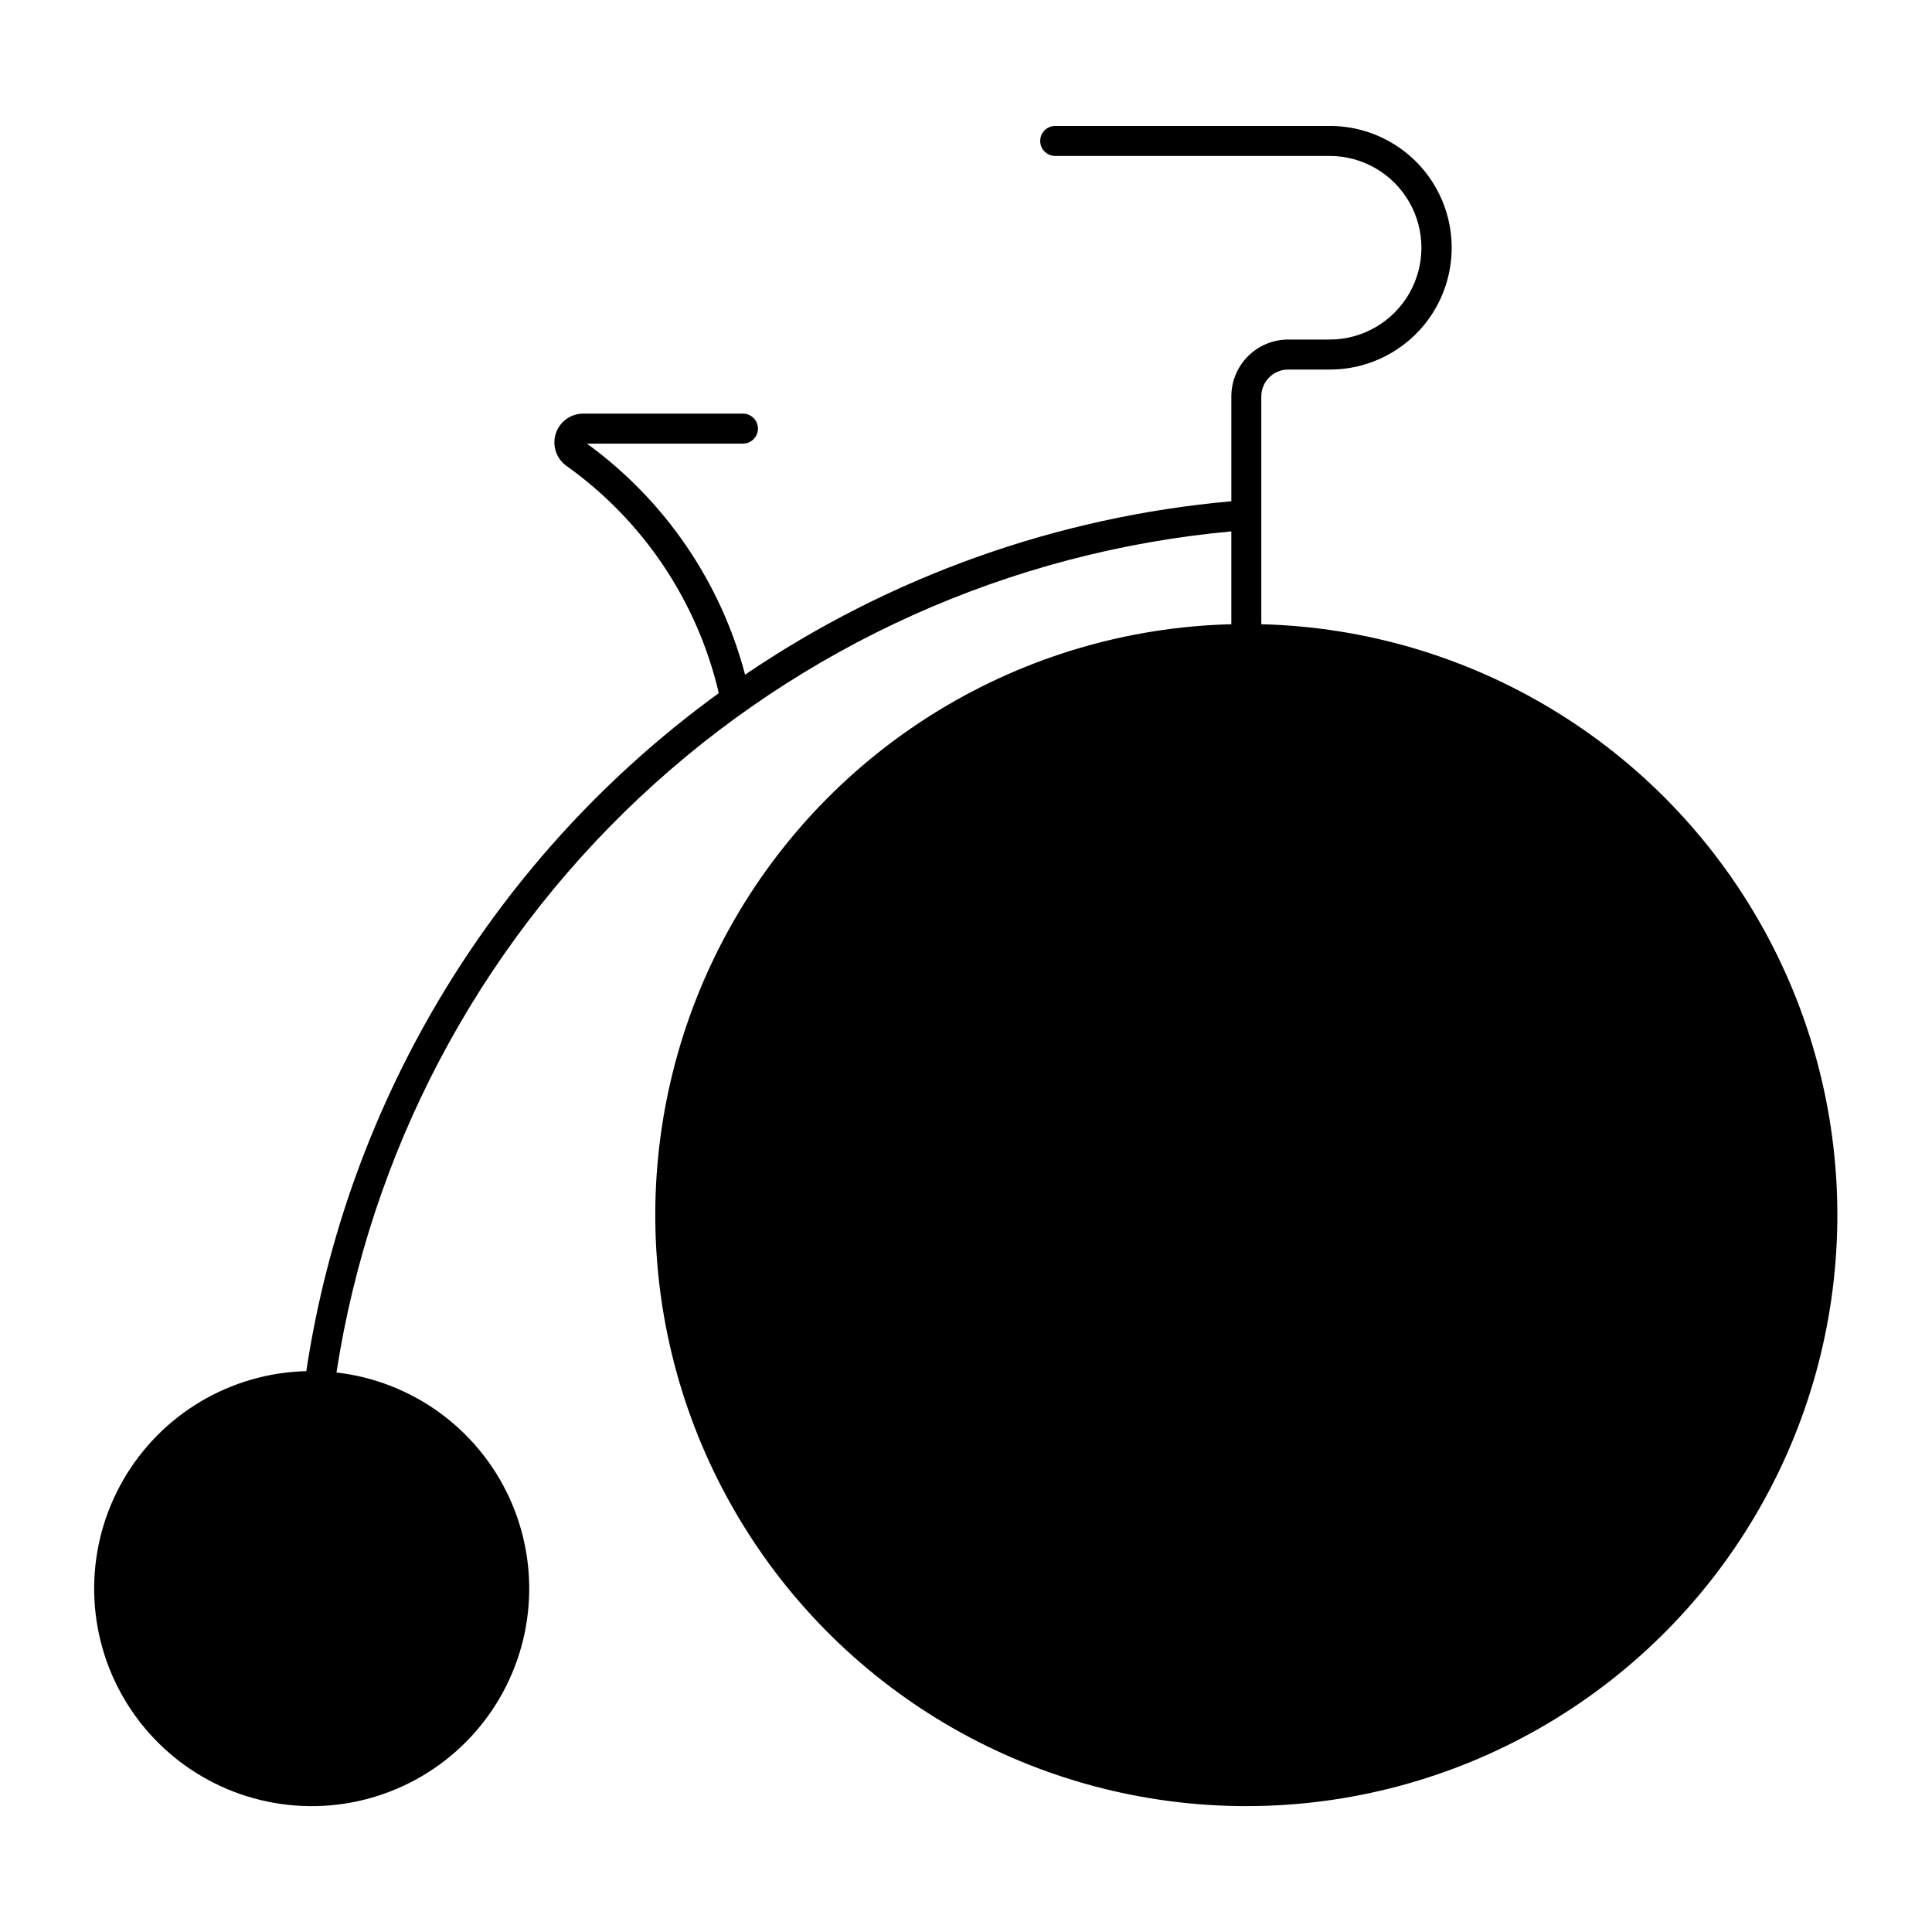 <?xml version="1.0" encoding="UTF-8"?>
<!-- Uploaded to: ICON Repo, www.svgrepo.com, Generator: ICON Repo Mixer Tools -->
<svg fill="#000000" width="800px" height="800px" version="1.1" viewBox="144 144 512 512" xmlns="http://www.w3.org/2000/svg">
 <path d="m294.12 267.47c20.34 14.488 34.695 35.898 40.367 60.219-29.223 21.203-53.938 48.012-72.703 78.855-18.766 30.848-31.215 65.117-36.613 100.82-20.113 0.5-38.512 11.449-48.543 28.891-10.027 17.441-10.242 38.852-0.559 56.484 9.684 17.637 27.863 28.949 47.961 29.848 20.098 0.898 39.215-8.75 50.43-25.453 11.219-16.703 12.914-38.043 4.481-56.309-8.438-18.266-25.785-30.812-45.773-33.102 9.004-58.281 37.234-111.88 80.207-152.27 42.969-40.387 98.211-65.25 156.94-70.629v24.602c-55.469 1.406-106.05 32.055-132.98 80.57-26.926 48.516-26.176 107.66 1.973 155.47s79.496 77.172 134.98 77.172c55.488 0 106.84-29.355 134.98-77.172 28.148-47.816 28.898-106.96 1.969-155.47-26.926-48.516-77.512-79.164-132.98-80.57v-60.371c0-1.887 0.75-3.699 2.086-5.035 1.336-1.336 3.148-2.09 5.039-2.086h11.047c11.535 0 22.191-6.152 27.957-16.141s5.766-22.293 0-32.281c-5.766-9.984-16.422-16.137-27.957-16.137h-72.793c-2.195 0-3.973 1.777-3.973 3.977 0 2.195 1.777 3.973 3.973 3.973h72.793c8.676 0.027 16.68 4.668 21.012 12.184 4.332 7.519 4.332 16.773 0 24.289-4.332 7.516-12.336 12.16-21.012 12.184h-11.047c-3.996 0.004-7.828 1.59-10.652 4.418-2.828 2.828-4.414 6.66-4.414 10.656v27.785c-46.16 4.106-90.512 19.918-128.86 45.953-6.496-24.633-21.305-46.262-41.918-61.23h41.395c2.176-0.027 3.93-1.797 3.93-3.977 0-2.176-1.754-3.949-3.93-3.977h-42.367c-3.324-0.004-6.269 2.144-7.285 5.309-1.012 3.164 0.133 6.621 2.84 8.551z"/>
</svg>